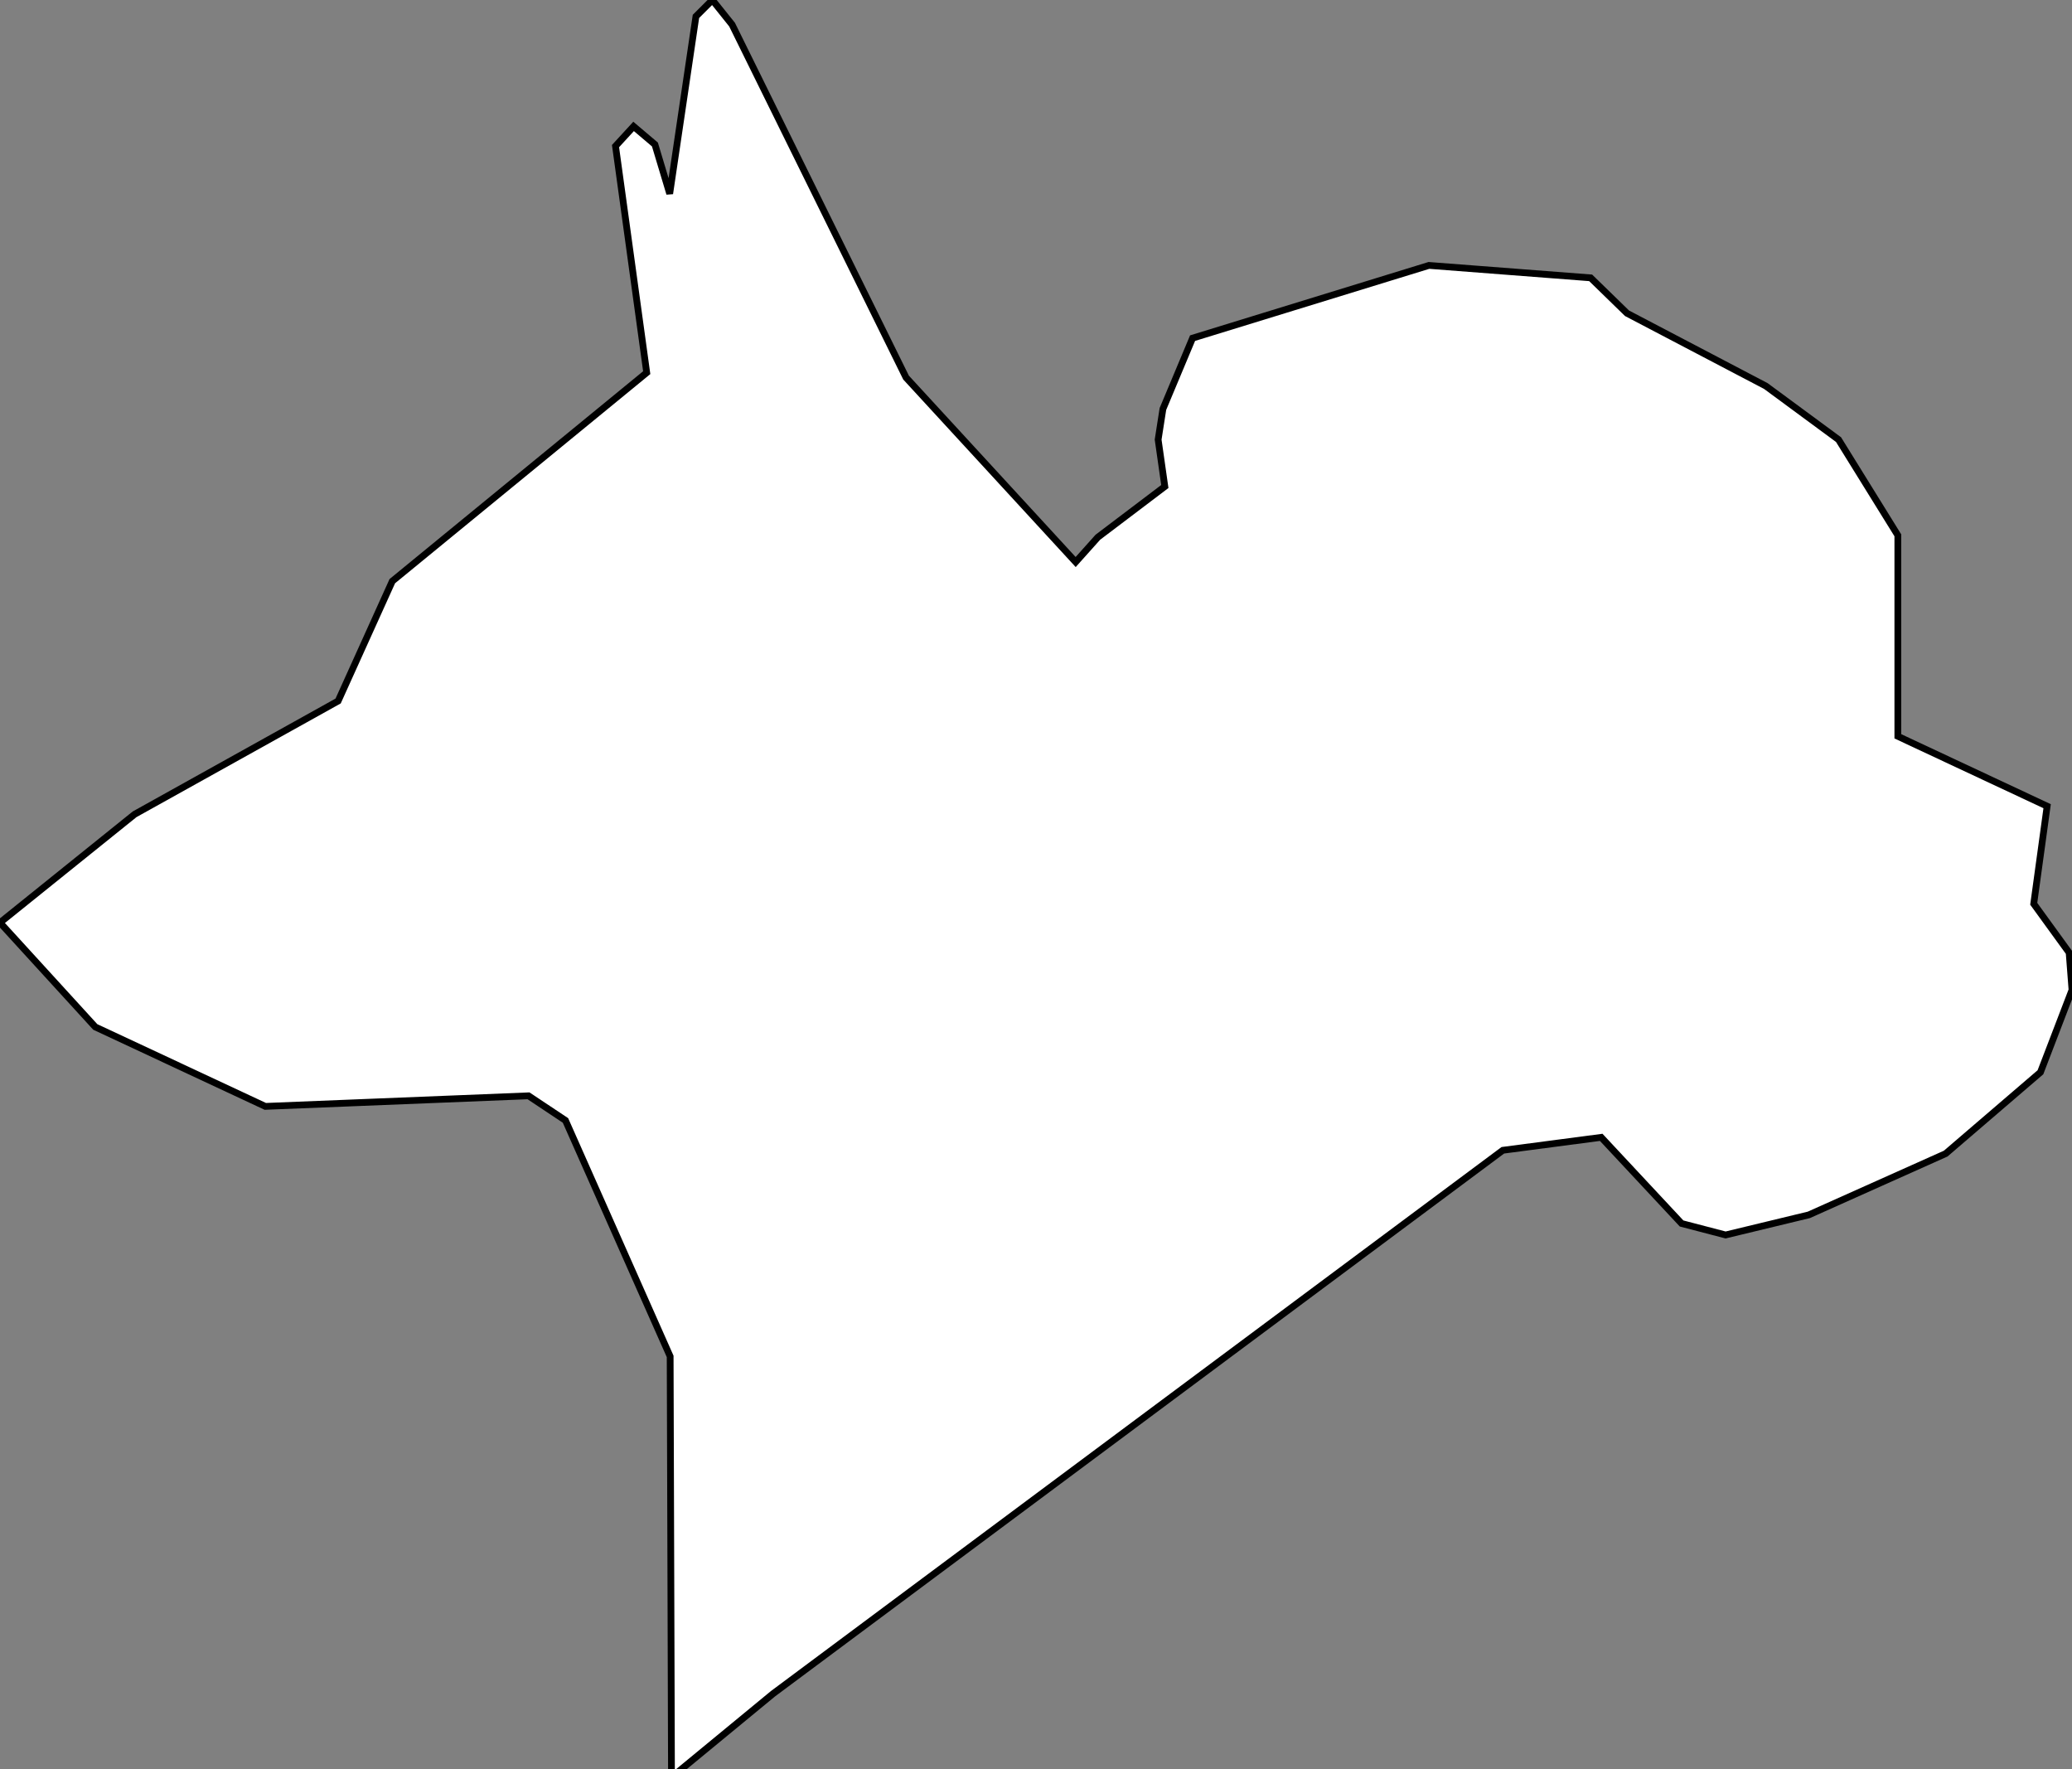 <svg xmlns:inkscape="http://www.inkscape.org/namespaces/inkscape" xmlns:sodipodi="http://sodipodi.sourceforge.net/DTD/sodipodi-0.dtd" xmlns="http://www.w3.org/2000/svg" xmlns:svg="http://www.w3.org/2000/svg" width="81.151mm" height="69.271mm" viewBox="0 0 81.151 69.271" version="1.1" id="svg1" xml:space="preserve" sodipodi:docname="combined.svg" inkscape:version="1.4 (e7c3feb100, 2024-10-09)"><rect x="0" y="0" width="81.151" height="69.271" fill="#808080" stroke="none"/><defs id="defs1"></defs><g inkscape:label="Layer 1" inkscape:groupmode="layer" id="layer1" transform="translate(-73.391,-113.865)" style="display:none"><path style="fill:#ffffff;stroke-width:0.265" d="m 99.706,183.135 v -16.001 l -4.169,-9.395 -1.446,-0.964 -10.309,0.413 -6.661,-3.111 -3.73,-4.085 5.271,-4.243 7.971,-4.436 2.121,-4.693 9.964,-8.164 -1.221,-8.871 0.707,-0.771 0.836,0.707 0.579,1.929 1.029,-6.943 0.643,-0.643 0.771,0.964 6.814,13.821 19.157,20.829 8.679,6.107 z" id="path1" sodipodi:nodetypes="cccccccccccccccccccccc"></path><path style="display:inline;fill:#ffffff;fill-opacity:1;stroke-width:0.048" d="m 130.856,167.171 -1.874,-7.833 7.121,-0.937 3.148,3.373 1.724,0.45 3.261,-0.787 5.359,-2.399 3.71,-3.186 1.237,-3.223 -0.112,-1.462 -1.387,-1.911 0.525,-3.823 -5.847,-2.736 v -7.871 l -2.324,-3.748 -2.848,-2.099 -5.434,-2.848 -1.424,-1.387 -6.334,-0.487 -9.257,2.848 -1.162,2.773 -0.187,1.199 0.262,1.836 -2.624,1.986 -3.486,3.898 -3.261,5.884 -2.399,3.898 -3.748,4.947 -3.86,4.198 v 8.545 z" id="path5"></path></g><g inkscape:label="Layer 1 copy" inkscape:groupmode="layer" id="g24" transform="translate(-73.391,-113.865)" style="display:inline"><g id="g25" inkscape:label="g25"><path id="path23" style="fill:#ffffff;stroke-width:0.265;fill-opacity:1;stroke:#000000;stroke-opacity:1" d="M 101.291 113.865 L 100.648 114.507 L 99.62 121.45 L 99.041 119.522 L 98.206 118.815 L 97.498 119.586 L 98.72 128.458 L 88.756 136.622 L 86.634 141.315 L 78.663 145.751 L 73.391 149.993 L 77.122 154.078 L 83.782 157.189 L 94.091 156.775 L 95.538 157.739 L 99.638 166.98 L 99.69 183.462 L 103.667 180.187 L 132.25 158.908 L 136.103 158.401 L 139.251 161.774 L 140.975 162.224 L 144.235 161.437 L 149.595 159.038 L 153.306 155.853 L 154.542 152.63 L 154.43 151.168 L 153.043 149.256 L 153.568 145.434 L 147.721 142.697 L 147.721 134.827 L 145.398 131.079 L 142.549 128.98 L 137.114 126.132 L 135.69 124.745 L 129.356 124.258 L 120.099 127.106 L 118.937 129.88 L 118.75 131.079 L 119.012 132.916 L 116.389 134.902 L 115.52 135.873 L 108.877 128.65 L 102.063 114.829 L 101.291 113.865 z "></path></g></g></svg>